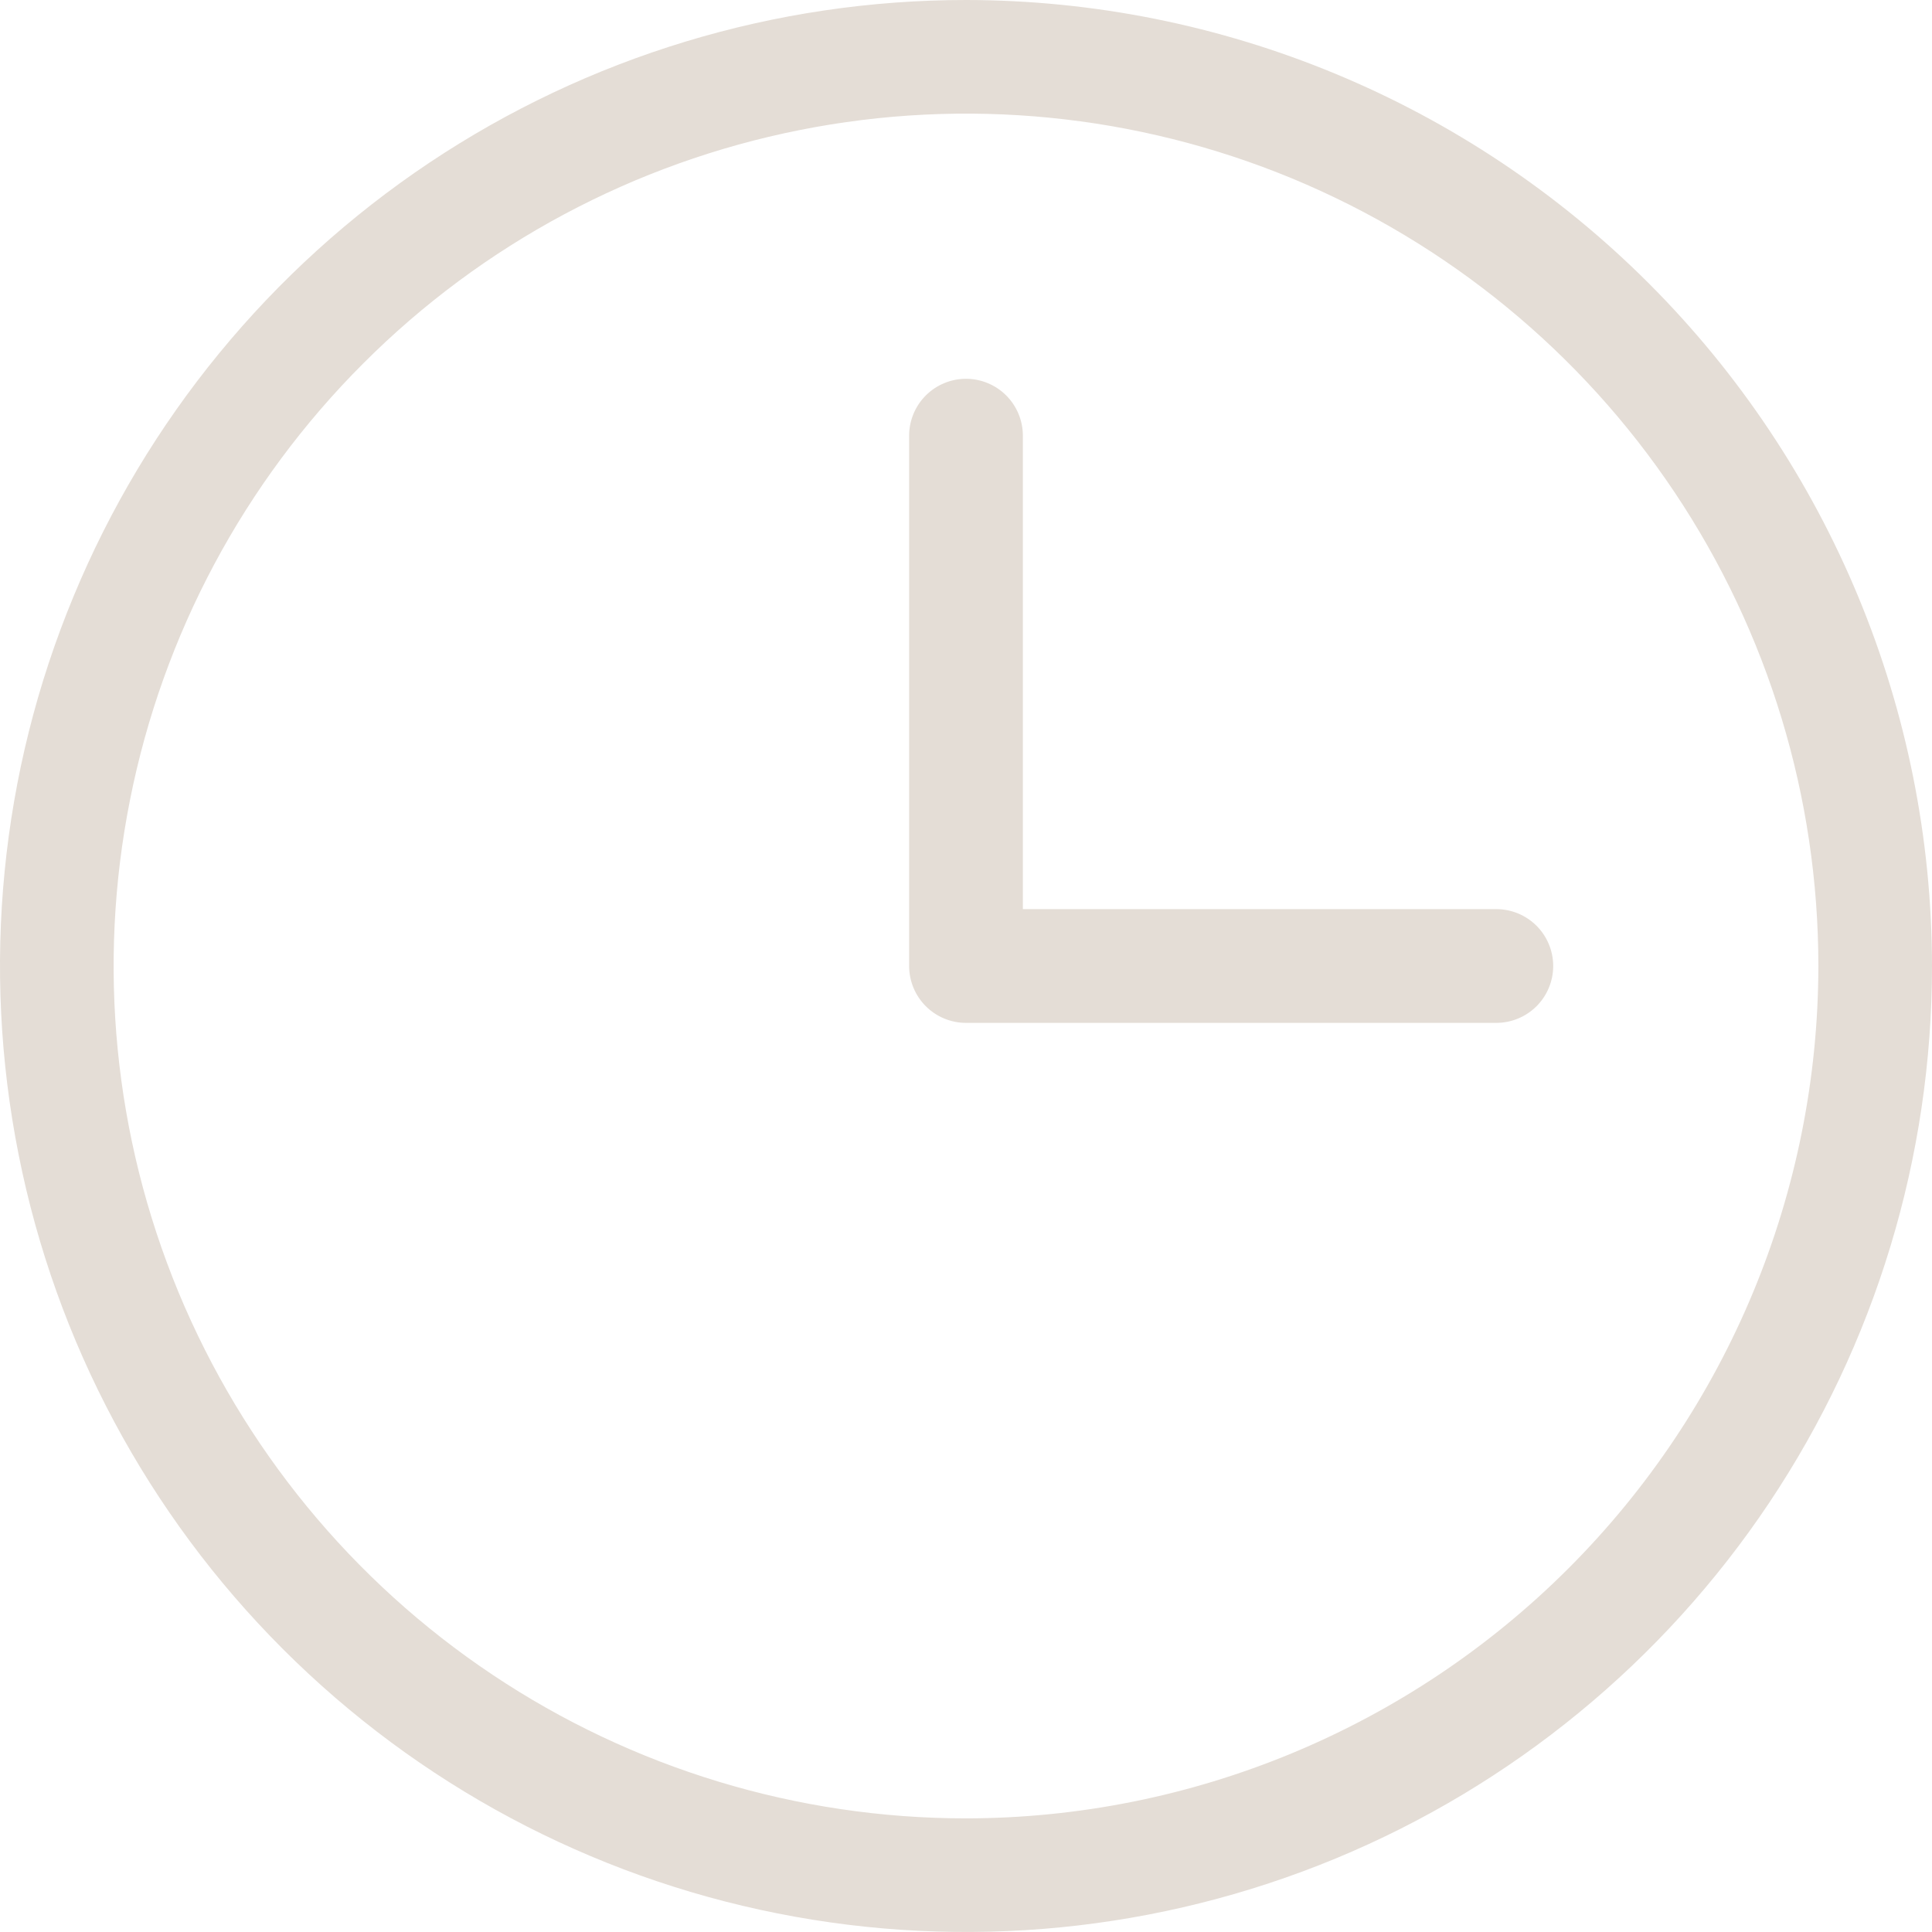 <?xml version="1.0" encoding="UTF-8"?> <svg xmlns="http://www.w3.org/2000/svg" width="16" height="16" viewBox="0 0 16 16" fill="none"> <path d="M8 0C6.418 0 4.871 0.469 3.555 1.348C2.24 2.227 1.214 3.477 0.609 4.939C0.003 6.4 -0.155 8.009 0.154 9.561C0.462 11.113 1.224 12.538 2.343 13.657C3.462 14.776 4.887 15.538 6.439 15.846C7.991 16.155 9.6 15.996 11.062 15.391C12.523 14.786 13.773 13.76 14.652 12.445C15.531 11.129 16 9.582 16 8C15.998 5.879 15.154 3.846 13.654 2.346C12.154 0.846 10.121 0.002 8 0ZM8 15.059C6.604 15.059 5.239 14.645 4.078 13.869C2.918 13.094 2.013 11.991 1.478 10.701C0.944 9.411 0.804 7.992 1.077 6.623C1.349 5.254 2.021 3.996 3.009 3.009C3.996 2.021 5.254 1.349 6.623 1.077C7.992 0.804 9.411 0.944 10.701 1.478C11.991 2.013 13.094 2.918 13.869 4.078C14.645 5.239 15.059 6.604 15.059 8C15.057 9.871 14.312 11.666 12.989 12.989C11.666 14.312 9.871 15.057 8 15.059ZM12.863 8C12.863 8.125 12.813 8.245 12.725 8.333C12.637 8.421 12.517 8.471 12.392 8.471H8C7.875 8.471 7.755 8.421 7.667 8.333C7.579 8.245 7.529 8.125 7.529 8V3.608C7.529 3.483 7.579 3.363 7.667 3.275C7.755 3.187 7.875 3.137 8 3.137C8.125 3.137 8.245 3.187 8.333 3.275C8.421 3.363 8.471 3.483 8.471 3.608V7.529H12.392C12.517 7.529 12.637 7.579 12.725 7.667C12.813 7.755 12.863 7.875 12.863 8Z" fill="#E4DDD6"></path> </svg> 